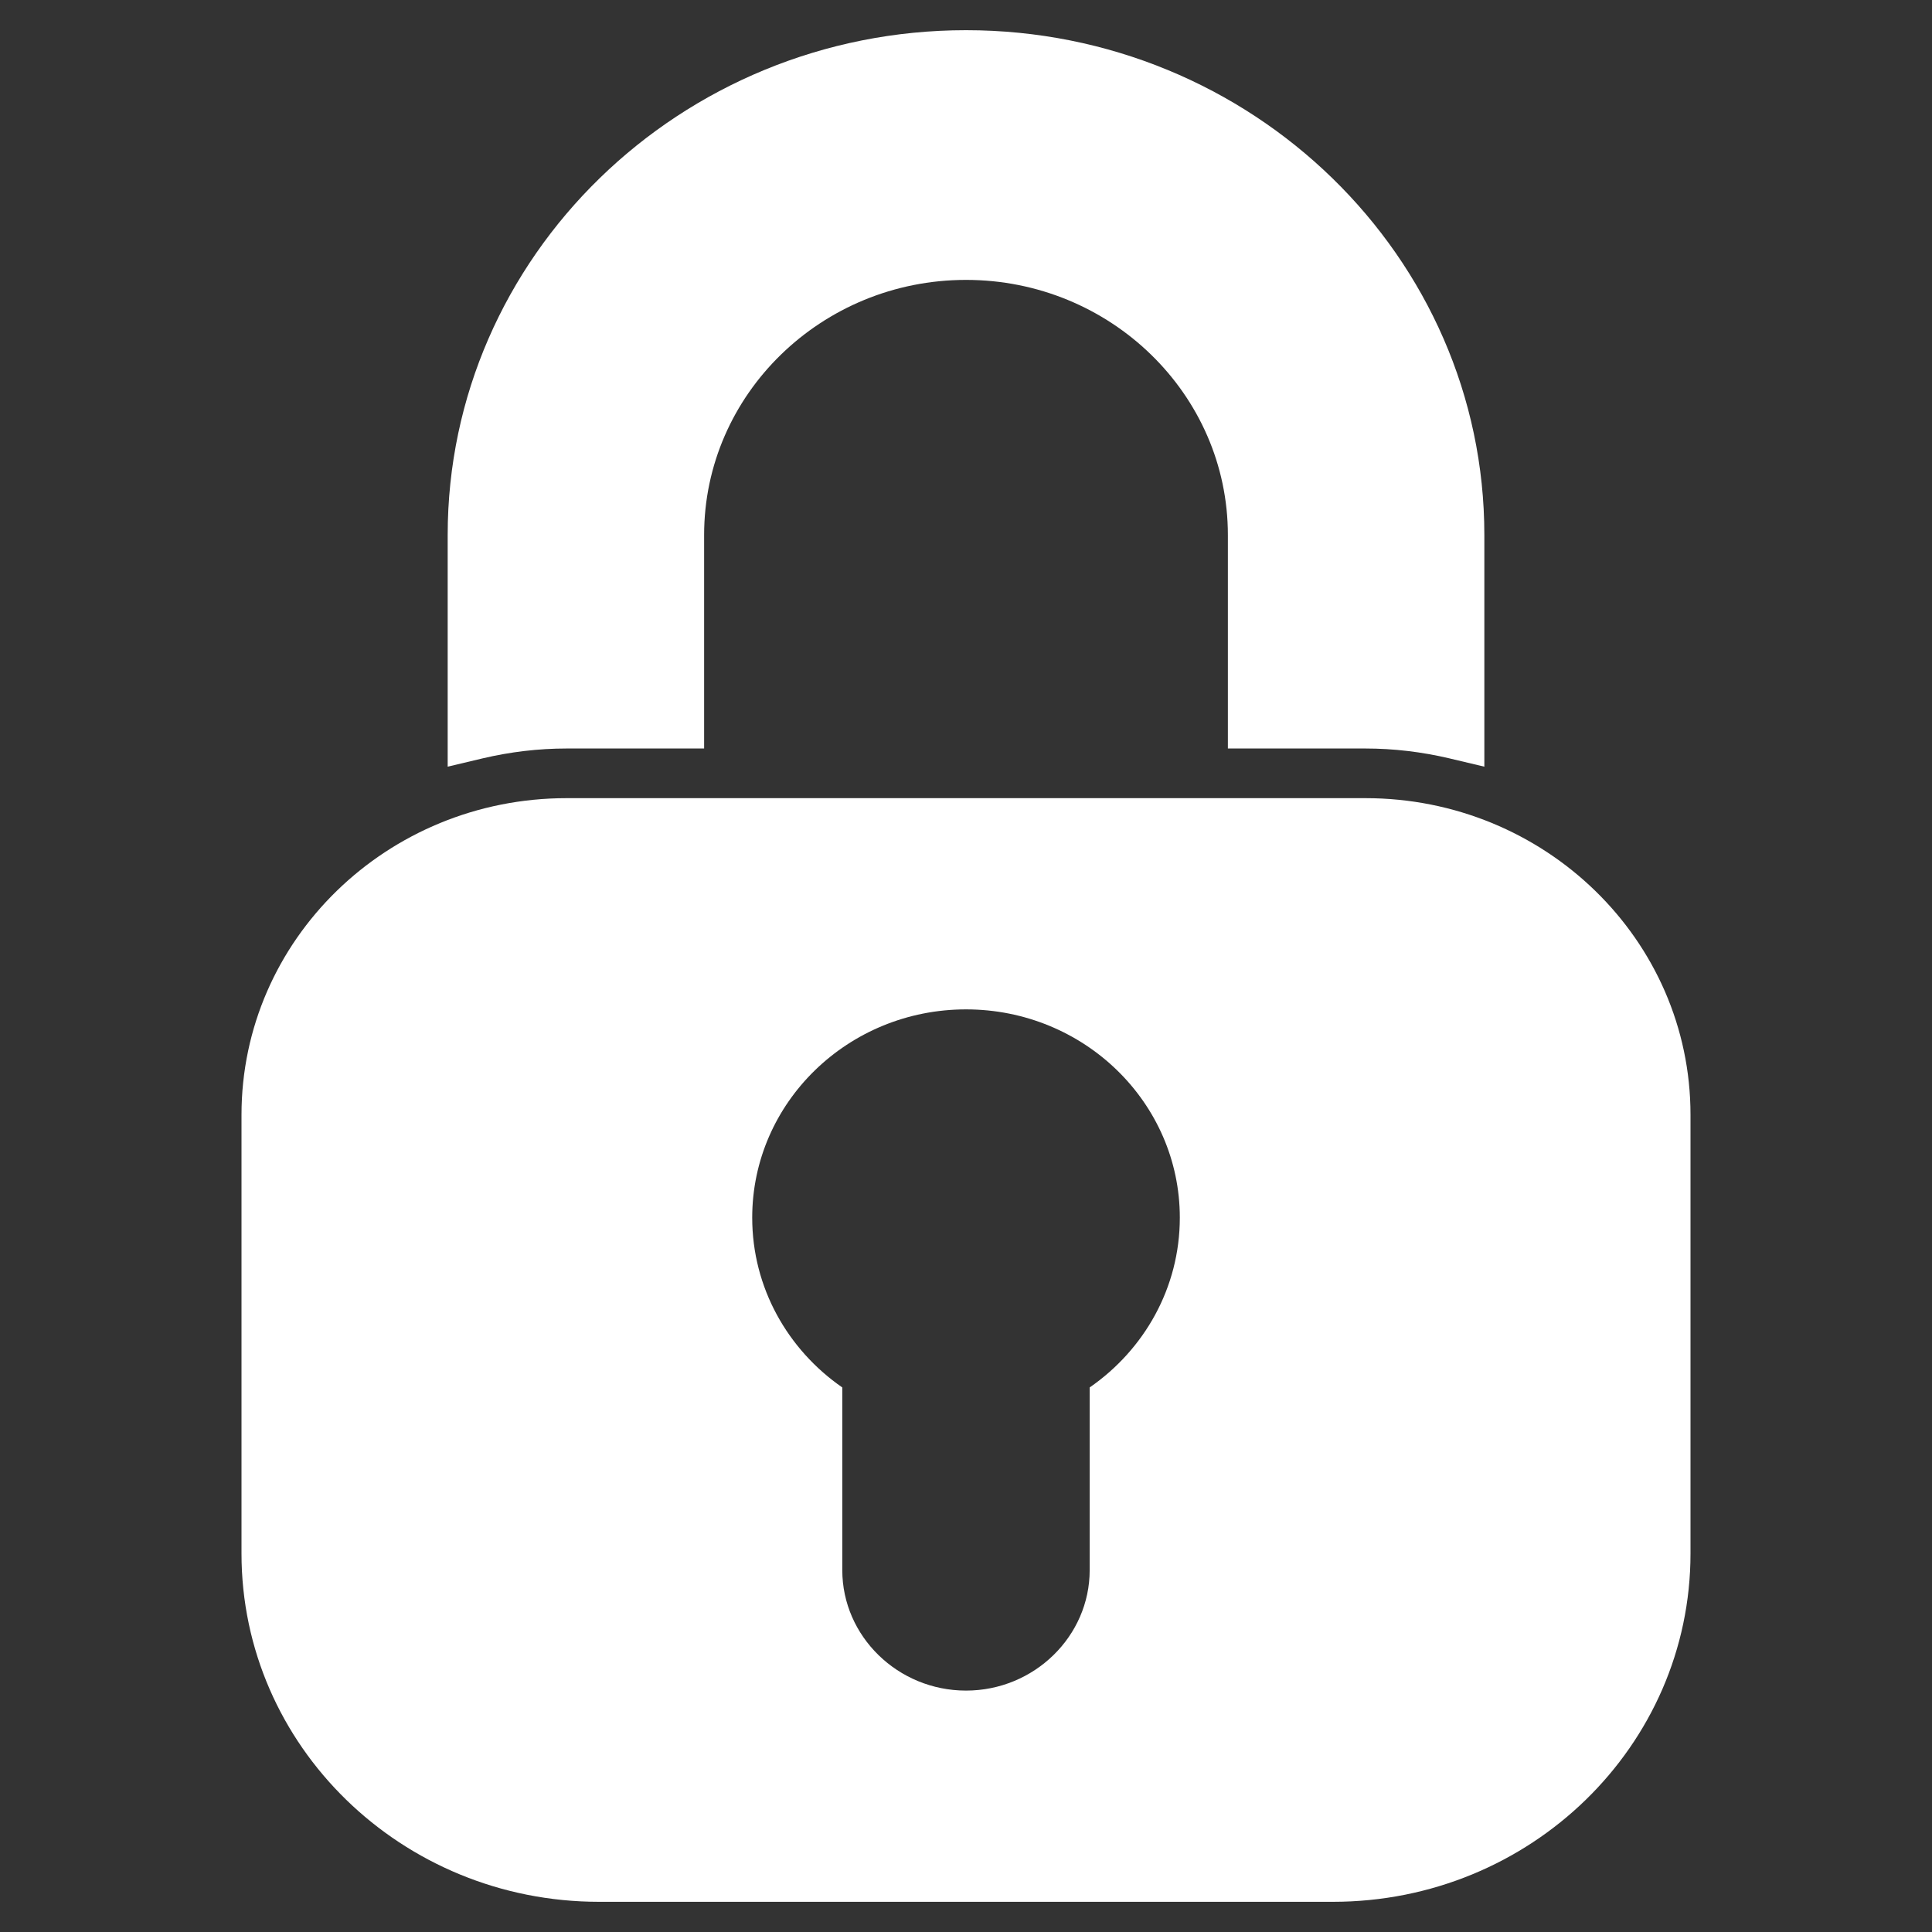 <svg width="64" height="64" viewBox="0 0 64 64" fill="none" xmlns="http://www.w3.org/2000/svg">
<rect x="0" y="0" width="64" height="64" fill="#333333" stroke="none"/>
<path d="M18.77 24.795H23.325V17.721C23.325 13.061 27.216 9.272 32.001 9.272C36.783 9.272 40.675 13.061 40.675 17.721V24.795H45.23C46.161 24.795 47.095 24.906 48.009 25.121L49.171 25.397V17.722C49.171 8.501 41.468 1 32.001 1C22.533 1 14.83 8.501 14.83 17.722V25.397L15.992 25.121C16.906 24.906 17.84 24.795 18.77 24.795Z" fill="white"/>
<path d="M45.231 26.44H18.77C12.822 26.44 8 31.136 8 36.929V51.463C8 57.835 13.304 63 19.846 63H44.154C50.696 63 56 57.835 56 51.463V36.928C56.001 31.136 51.179 26.44 45.231 26.44ZM36.097 45.961V52.013C36.097 54.207 34.254 56.003 32.001 56.003C29.747 56.003 27.902 54.208 27.902 52.013V45.961C26.097 44.711 24.918 42.658 24.918 40.337C24.918 36.527 28.089 33.437 32.001 33.437C35.912 33.437 39.083 36.527 39.083 40.337C39.083 42.659 37.903 44.711 36.097 45.961Z" fill="white"/>
</svg>

